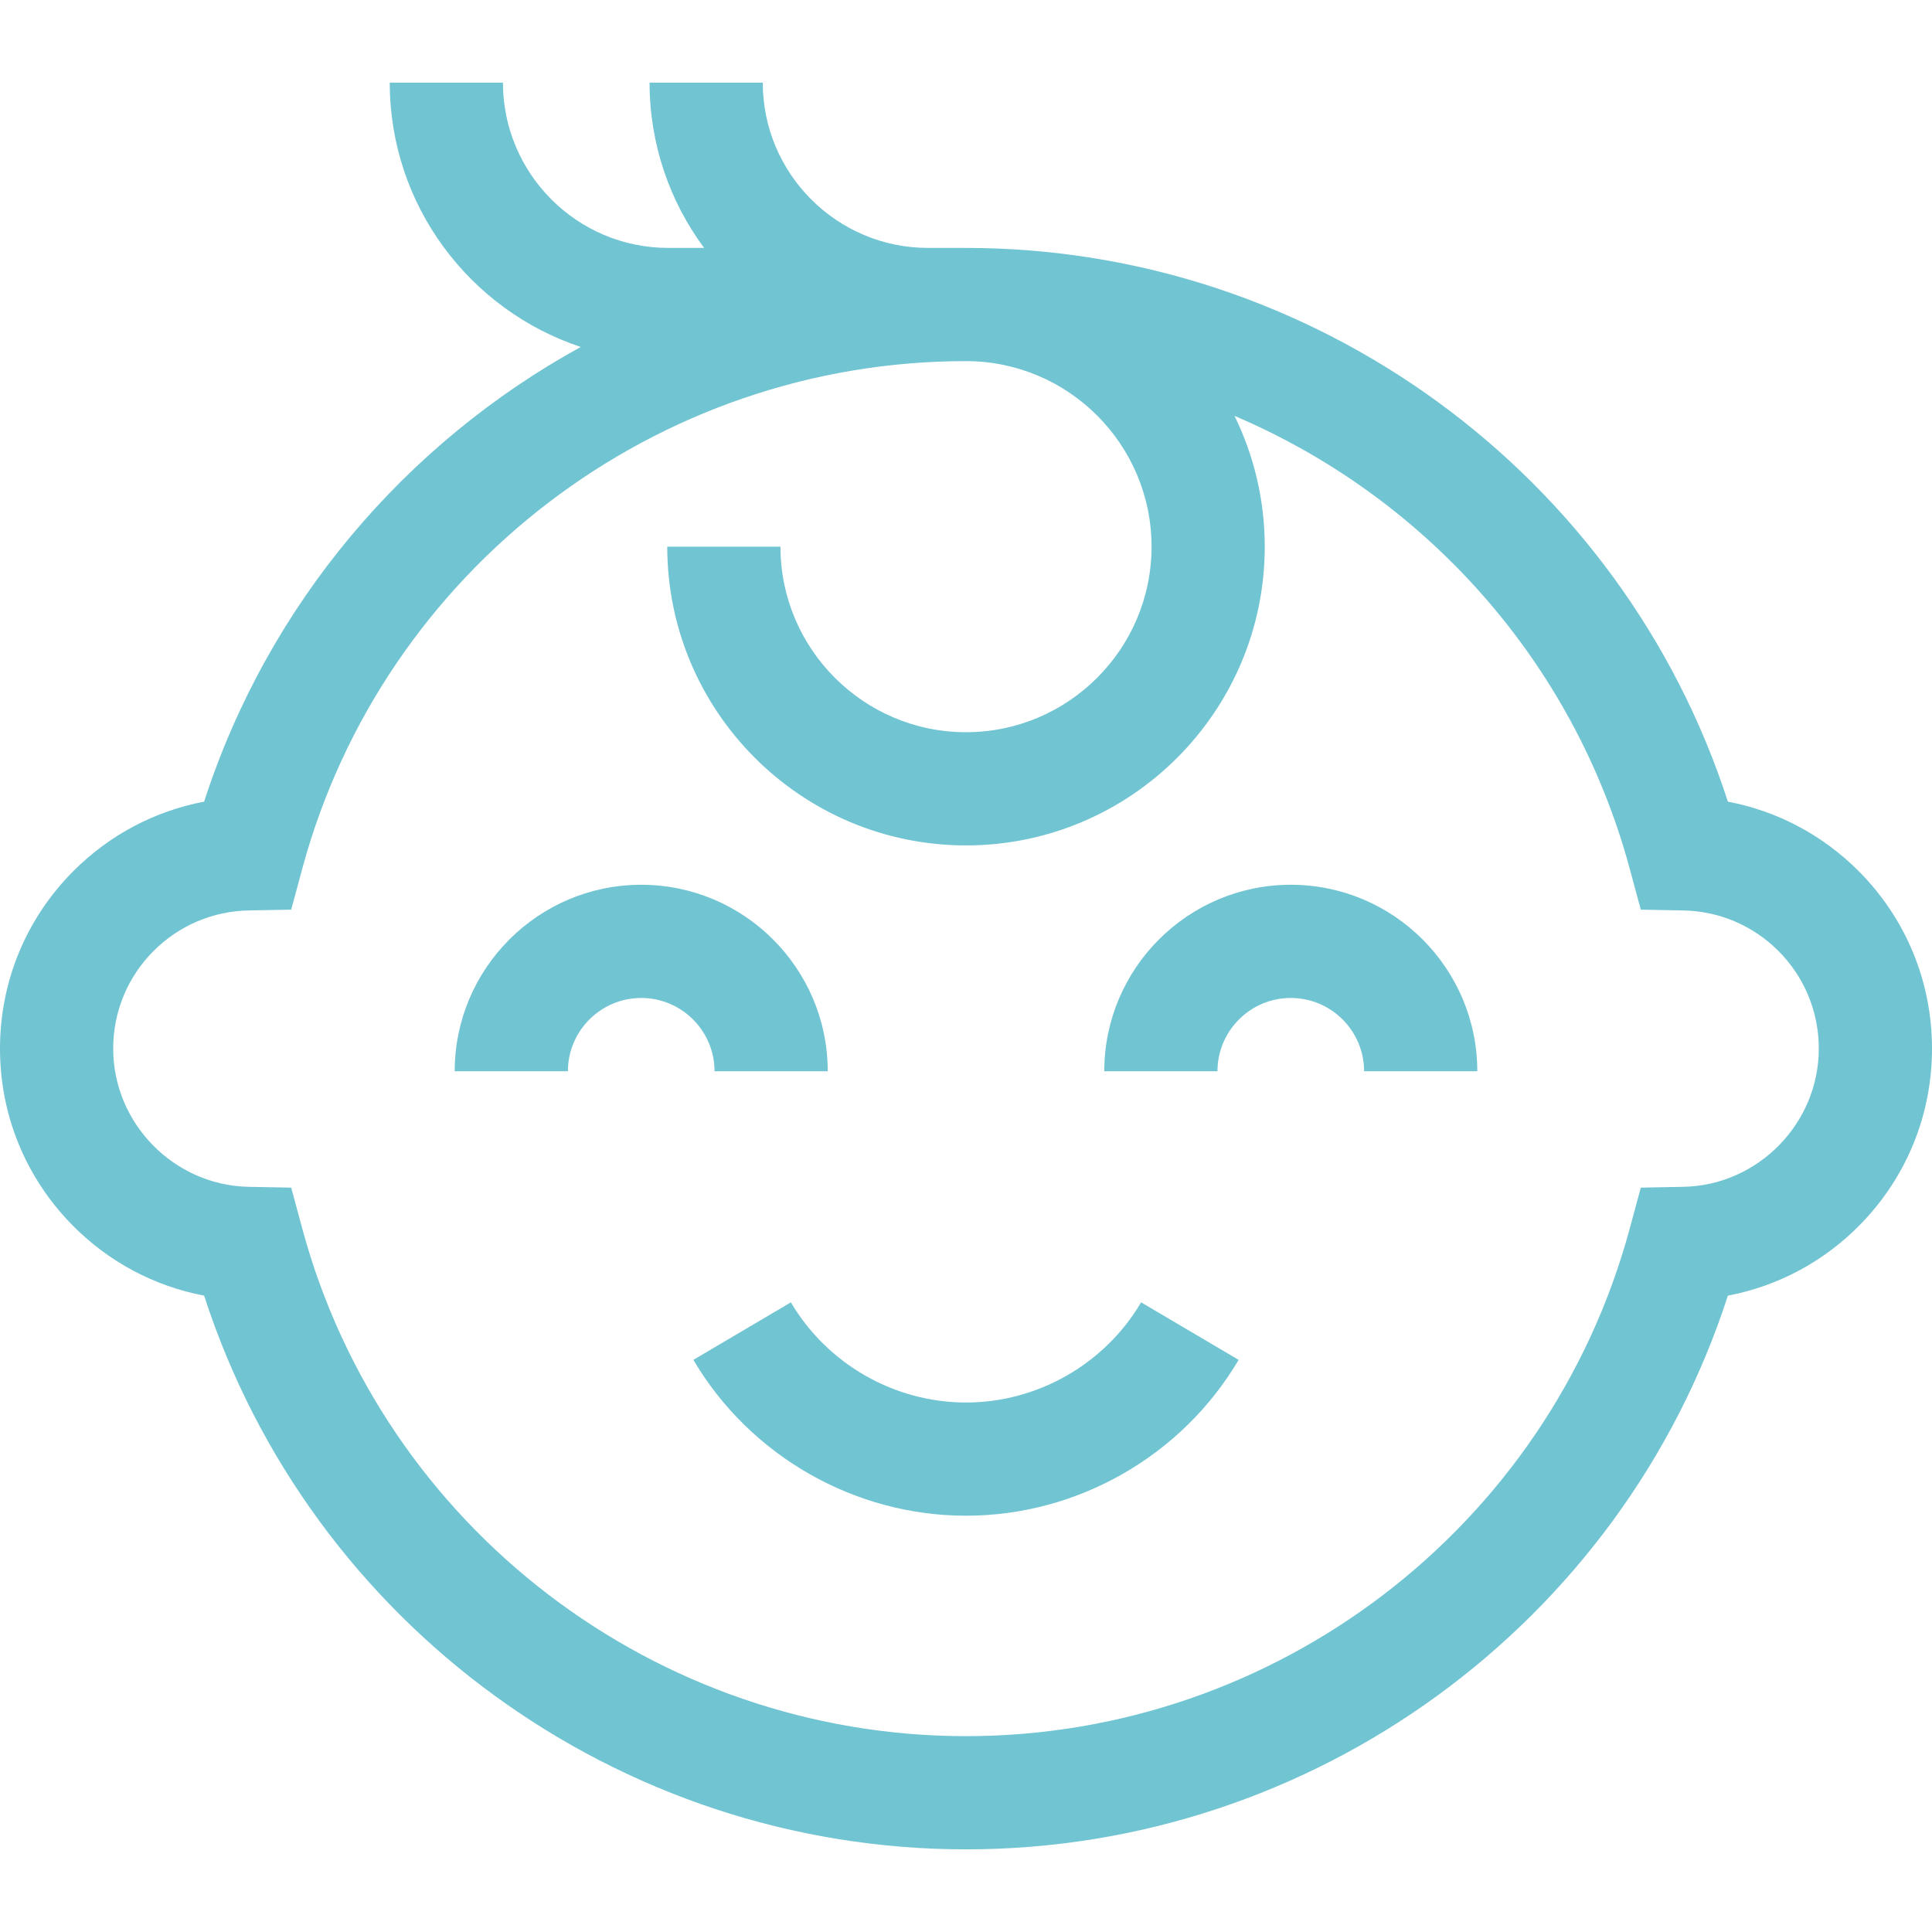 <?xml version="1.0" encoding="UTF-8"?> <svg xmlns="http://www.w3.org/2000/svg" width="512" height="512" viewBox="0 0 512 512" fill="none"> <path d="M219.358 283.9C219.358 256.646 197.185 234.472 169.93 234.472C142.675 234.472 120.501 256.646 120.501 283.9H150.501C150.501 273.188 159.217 264.472 169.93 264.472C180.642 264.472 189.358 273.188 189.358 283.9H219.358Z" fill="#71C4D2"></path> <path d="M342.07 234.471C314.816 234.471 292.643 256.645 292.643 283.899H322.643C322.643 273.187 331.358 264.471 342.07 264.471C352.783 264.471 361.499 273.187 361.499 283.899H391.499C391.499 256.645 369.326 234.471 342.07 234.471Z" fill="#71C4D2"></path> <path d="M256 371.68C237.033 371.68 219.249 361.509 209.586 345.135L183.749 360.379C198.781 385.854 226.466 401.679 255.999 401.679C285.531 401.679 313.216 385.854 328.248 360.379L302.411 345.134C292.75 361.508 274.965 371.68 256 371.68Z" fill="#71C4D2"></path> <path d="M492.481 230.768C482.927 221.225 470.929 214.915 457.906 212.444C429.783 125.537 348.2 65.7 256 65.7H245.943C221.792 65.7 202.143 46.05 202.143 21.9H172.143C172.143 38.288 177.519 53.44 186.591 65.7H177.086C152.935 65.7 133.287 46.05 133.287 21.9H103.287C103.287 54.495 124.535 82.203 153.9 91.948C107.457 117.481 71.053 160.036 54.095 212.444C41.072 214.915 29.071 221.227 19.509 230.779C6.928 243.373 0 260.107 0 277.9C0 295.474 6.78 312.055 19.091 324.589C28.713 334.384 40.864 340.848 54.095 343.357C82.216 430.264 163.799 490.1 256 490.1C348.201 490.1 429.783 430.264 457.905 343.357C471.136 340.848 483.287 334.384 492.909 324.589C505.22 312.055 512 295.474 512 277.9C512 260.107 505.072 243.373 492.481 230.768ZM446.087 314.521L434.83 314.735L431.89 325.603C410.475 404.792 338.147 460.099 255.999 460.099C173.851 460.099 101.524 404.793 80.11 325.603L77.17 314.735L65.913 314.521C46.11 314.147 29.999 297.719 29.999 277.9C29.999 268.114 33.811 258.909 40.72 251.992C47.458 245.261 56.405 241.455 65.91 241.277L77.169 241.066L80.109 230.195C101.524 151.007 173.852 95.701 256 95.701C283.113 95.701 305.171 117.758 305.171 144.871C305.171 171.984 283.113 194.043 256 194.043C228.887 194.043 206.829 171.985 206.829 144.872H176.829C176.829 188.528 212.345 224.043 256 224.043C299.655 224.043 335.171 188.528 335.171 144.872C335.171 132.449 332.287 120.69 327.165 110.215C377.48 131.617 416.998 175.128 431.89 230.196L434.83 241.067L446.089 241.278C455.595 241.456 464.541 245.262 471.268 251.981C478.189 258.91 482.001 268.115 482.001 277.901C482 297.72 465.889 314.148 446.087 314.521Z" fill="#71C4D2"></path> </svg> 